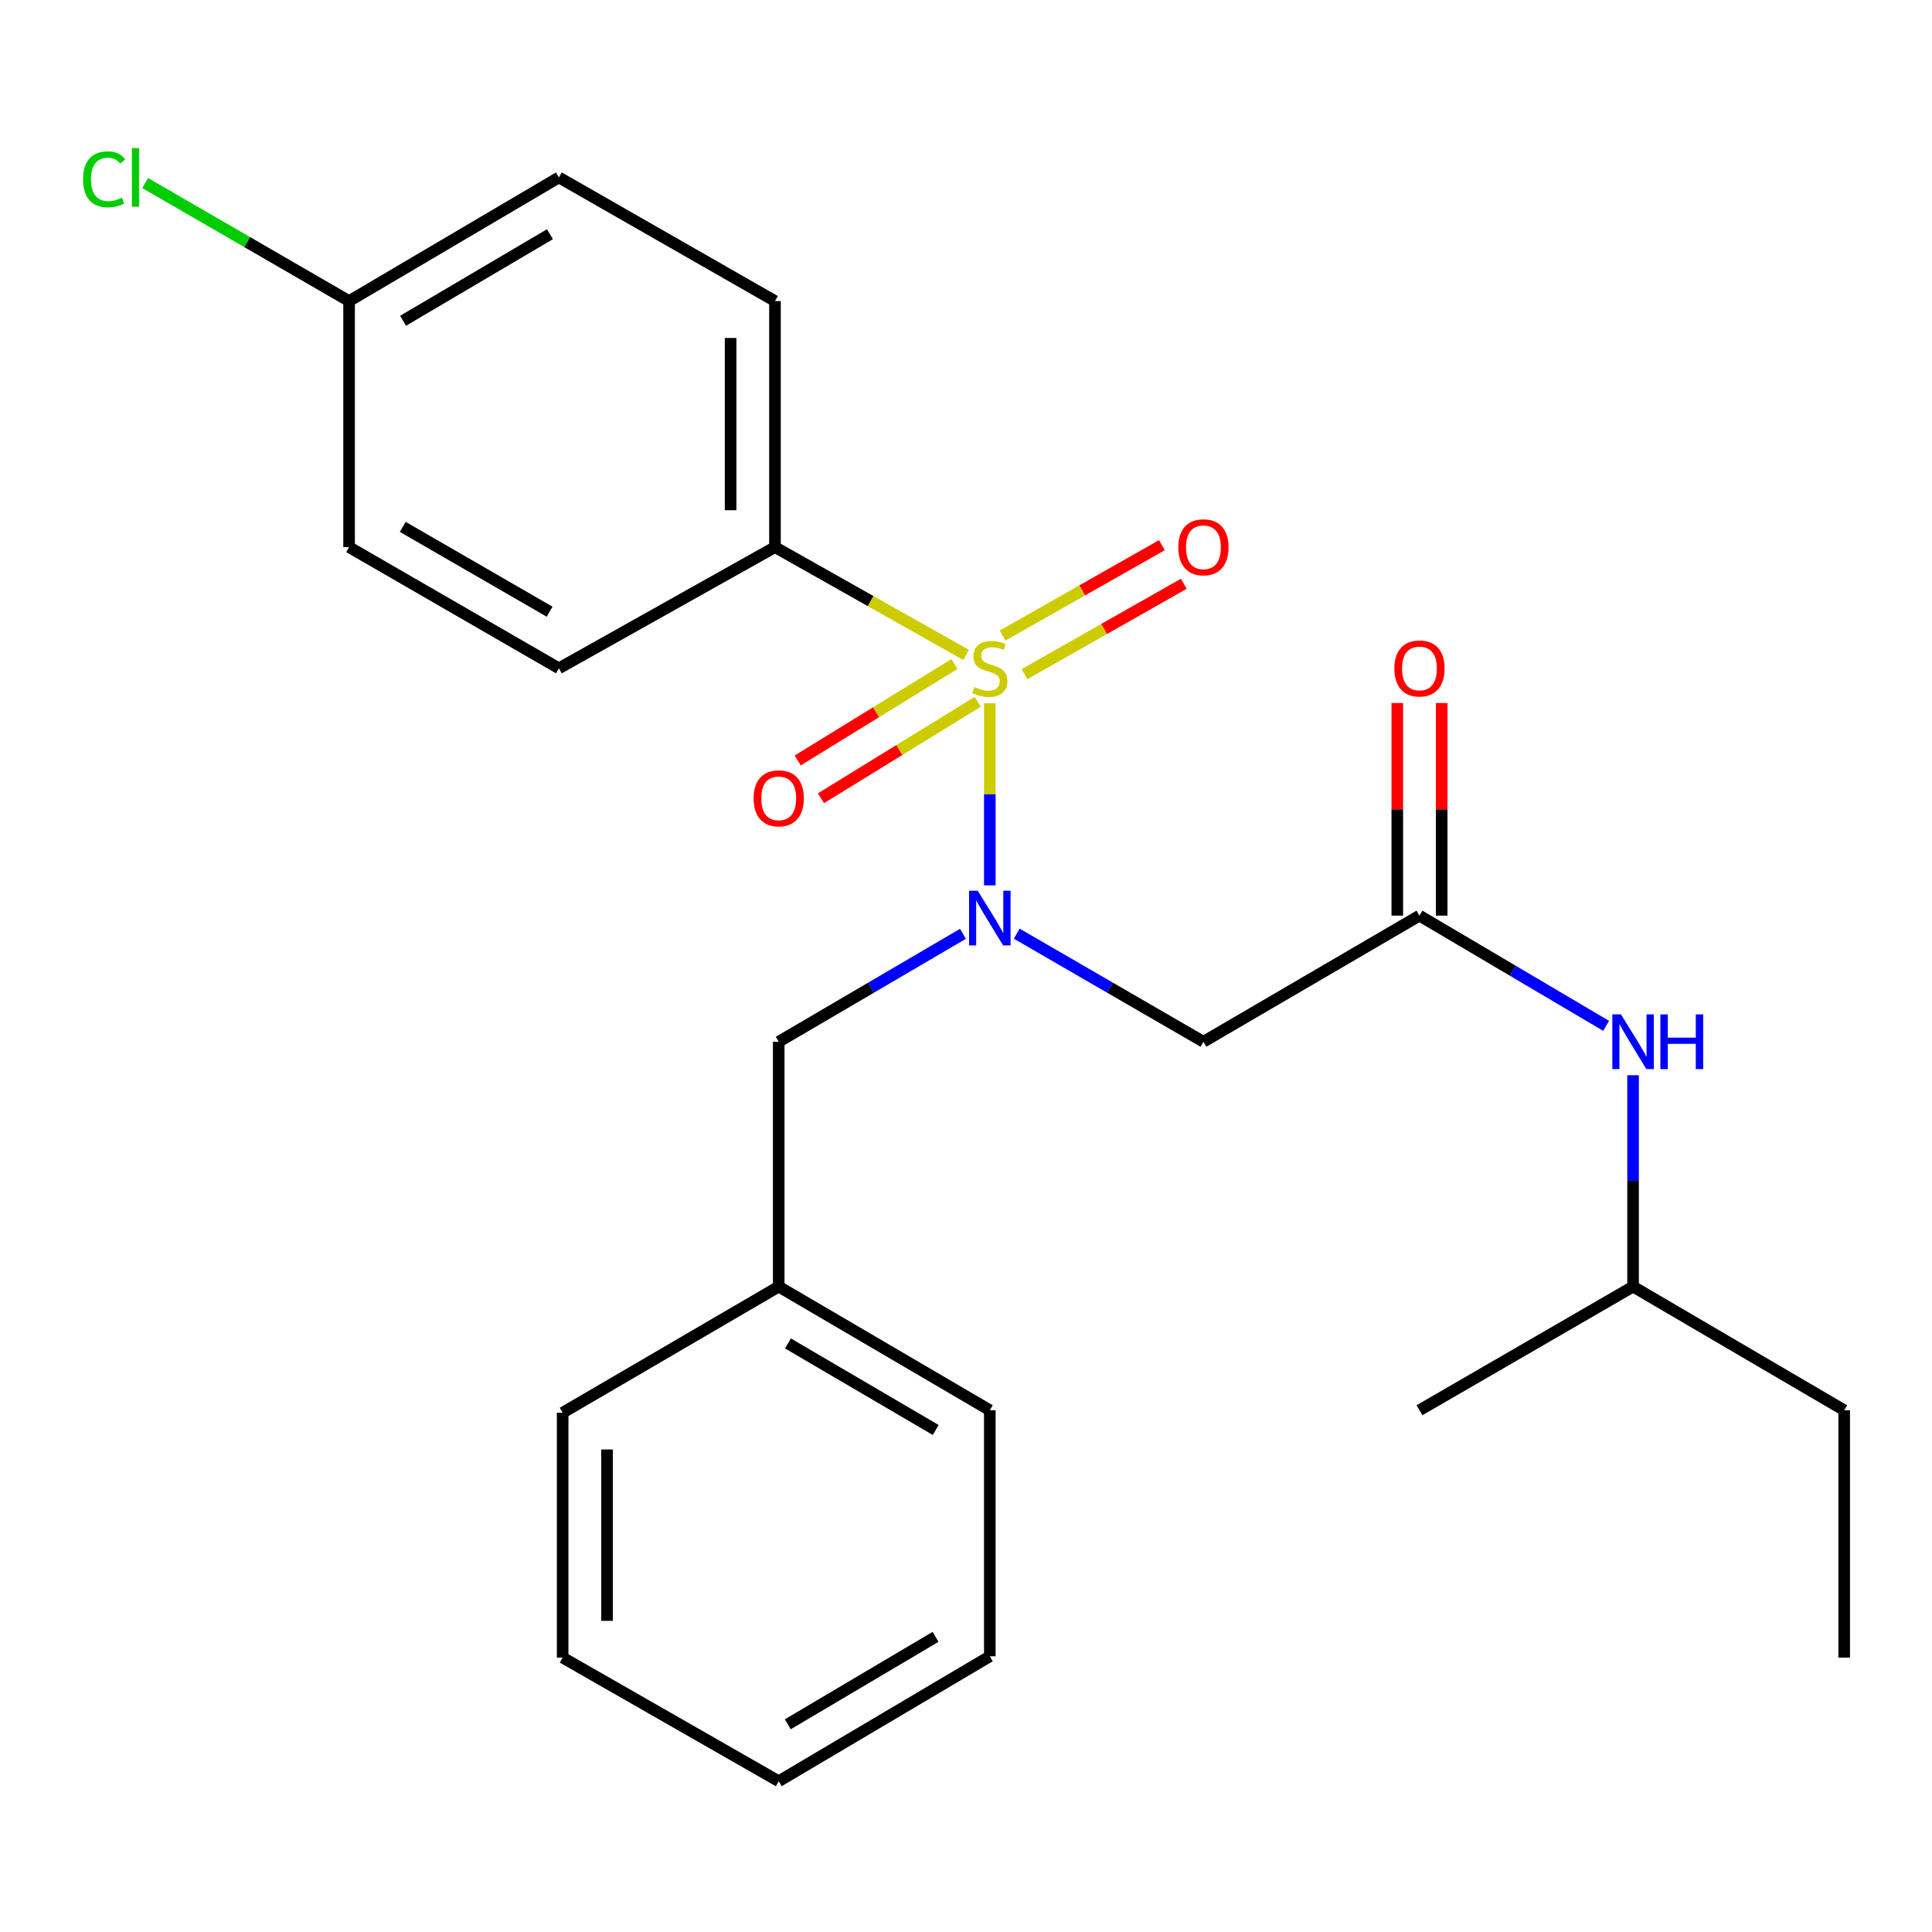 <?xml version='1.0' encoding='iso-8859-1'?>
<svg version='1.1' baseProfile='full'
              xmlns='http://www.w3.org/2000/svg'
                      xmlns:rdkit='http://www.rdkit.org/xml'
                      xmlns:xlink='http://www.w3.org/1999/xlink'
                  xml:space='preserve'
width='1000px' height='1000px' viewBox='0 0 1000 1000'>
<!-- END OF HEADER -->
<rect style='opacity:1.0;fill:#FFFFFF;stroke:none' width='1000' height='1000' x='0' y='0'> </rect>
<path class='bond-0' d='M 512.327,364.028 L 512.327,411.145' style='fill:none;fill-rule:evenodd;stroke:#CCCC00;stroke-width:6px;stroke-linecap:butt;stroke-linejoin:miter;stroke-opacity:1' />
<path class='bond-0' d='M 512.327,411.145 L 512.327,458.261' style='fill:none;fill-rule:evenodd;stroke:#0000FF;stroke-width:6px;stroke-linecap:butt;stroke-linejoin:miter;stroke-opacity:1' />
<path class='bond-3' d='M 500.055,338.994 L 450.59,311.094' style='fill:none;fill-rule:evenodd;stroke:#CCCC00;stroke-width:6px;stroke-linecap:butt;stroke-linejoin:miter;stroke-opacity:1' />
<path class='bond-3' d='M 450.59,311.094 L 401.125,283.194' style='fill:none;fill-rule:evenodd;stroke:#000000;stroke-width:6px;stroke-linecap:butt;stroke-linejoin:miter;stroke-opacity:1' />
<path class='bond-4' d='M 530.252,348.952 L 571.492,325.556' style='fill:none;fill-rule:evenodd;stroke:#CCCC00;stroke-width:6px;stroke-linecap:butt;stroke-linejoin:miter;stroke-opacity:1' />
<path class='bond-4' d='M 571.492,325.556 L 612.733,302.161' style='fill:none;fill-rule:evenodd;stroke:#FF0000;stroke-width:6px;stroke-linecap:butt;stroke-linejoin:miter;stroke-opacity:1' />
<path class='bond-4' d='M 518.918,328.972 L 560.158,305.577' style='fill:none;fill-rule:evenodd;stroke:#CCCC00;stroke-width:6px;stroke-linecap:butt;stroke-linejoin:miter;stroke-opacity:1' />
<path class='bond-4' d='M 560.158,305.577 L 601.399,282.182' style='fill:none;fill-rule:evenodd;stroke:#FF0000;stroke-width:6px;stroke-linecap:butt;stroke-linejoin:miter;stroke-opacity:1' />
<path class='bond-5' d='M 494.021,343.694 L 453.457,368.652' style='fill:none;fill-rule:evenodd;stroke:#CCCC00;stroke-width:6px;stroke-linecap:butt;stroke-linejoin:miter;stroke-opacity:1' />
<path class='bond-5' d='M 453.457,368.652 L 412.892,393.61' style='fill:none;fill-rule:evenodd;stroke:#FF0000;stroke-width:6px;stroke-linecap:butt;stroke-linejoin:miter;stroke-opacity:1' />
<path class='bond-5' d='M 506.058,363.258 L 465.494,388.216' style='fill:none;fill-rule:evenodd;stroke:#CCCC00;stroke-width:6px;stroke-linecap:butt;stroke-linejoin:miter;stroke-opacity:1' />
<path class='bond-5' d='M 465.494,388.216 L 424.93,413.174' style='fill:none;fill-rule:evenodd;stroke:#FF0000;stroke-width:6px;stroke-linecap:butt;stroke-linejoin:miter;stroke-opacity:1' />
<path class='bond-1' d='M 526.261,483.268 L 574.576,511.24' style='fill:none;fill-rule:evenodd;stroke:#0000FF;stroke-width:6px;stroke-linecap:butt;stroke-linejoin:miter;stroke-opacity:1' />
<path class='bond-1' d='M 574.576,511.24 L 622.891,539.212' style='fill:none;fill-rule:evenodd;stroke:#000000;stroke-width:6px;stroke-linecap:butt;stroke-linejoin:miter;stroke-opacity:1' />
<path class='bond-6' d='M 498.421,483.347 L 450.743,511.279' style='fill:none;fill-rule:evenodd;stroke:#0000FF;stroke-width:6px;stroke-linecap:butt;stroke-linejoin:miter;stroke-opacity:1' />
<path class='bond-6' d='M 450.743,511.279 L 403.065,539.212' style='fill:none;fill-rule:evenodd;stroke:#000000;stroke-width:6px;stroke-linecap:butt;stroke-linejoin:miter;stroke-opacity:1' />
<path class='bond-2' d='M 622.891,539.212 L 734.719,473.925' style='fill:none;fill-rule:evenodd;stroke:#000000;stroke-width:6px;stroke-linecap:butt;stroke-linejoin:miter;stroke-opacity:1' />
<path class='bond-7' d='M 734.719,473.925 L 783.02,502.449' style='fill:none;fill-rule:evenodd;stroke:#000000;stroke-width:6px;stroke-linecap:butt;stroke-linejoin:miter;stroke-opacity:1' />
<path class='bond-7' d='M 783.02,502.449 L 831.32,530.973' style='fill:none;fill-rule:evenodd;stroke:#0000FF;stroke-width:6px;stroke-linecap:butt;stroke-linejoin:miter;stroke-opacity:1' />
<path class='bond-8' d='M 746.204,473.925 L 746.204,418.9' style='fill:none;fill-rule:evenodd;stroke:#000000;stroke-width:6px;stroke-linecap:butt;stroke-linejoin:miter;stroke-opacity:1' />
<path class='bond-8' d='M 746.204,418.9 L 746.204,363.876' style='fill:none;fill-rule:evenodd;stroke:#FF0000;stroke-width:6px;stroke-linecap:butt;stroke-linejoin:miter;stroke-opacity:1' />
<path class='bond-8' d='M 723.234,473.925 L 723.234,418.9' style='fill:none;fill-rule:evenodd;stroke:#000000;stroke-width:6px;stroke-linecap:butt;stroke-linejoin:miter;stroke-opacity:1' />
<path class='bond-8' d='M 723.234,418.9 L 723.234,363.876' style='fill:none;fill-rule:evenodd;stroke:#FF0000;stroke-width:6px;stroke-linecap:butt;stroke-linejoin:miter;stroke-opacity:1' />
<path class='bond-9' d='M 401.125,283.194 L 401.125,155.836' style='fill:none;fill-rule:evenodd;stroke:#000000;stroke-width:6px;stroke-linecap:butt;stroke-linejoin:miter;stroke-opacity:1' />
<path class='bond-9' d='M 378.154,264.09 L 378.154,174.939' style='fill:none;fill-rule:evenodd;stroke:#000000;stroke-width:6px;stroke-linecap:butt;stroke-linejoin:miter;stroke-opacity:1' />
<path class='bond-10' d='M 401.125,283.194 L 289.284,345.916' style='fill:none;fill-rule:evenodd;stroke:#000000;stroke-width:6px;stroke-linecap:butt;stroke-linejoin:miter;stroke-opacity:1' />
<path class='bond-12' d='M 403.065,539.212 L 403.065,665.944' style='fill:none;fill-rule:evenodd;stroke:#000000;stroke-width:6px;stroke-linecap:butt;stroke-linejoin:miter;stroke-opacity:1' />
<path class='bond-16' d='M 845.27,556.54 L 845.27,611.242' style='fill:none;fill-rule:evenodd;stroke:#0000FF;stroke-width:6px;stroke-linecap:butt;stroke-linejoin:miter;stroke-opacity:1' />
<path class='bond-16' d='M 845.27,611.242 L 845.27,665.944' style='fill:none;fill-rule:evenodd;stroke:#000000;stroke-width:6px;stroke-linecap:butt;stroke-linejoin:miter;stroke-opacity:1' />
<path class='bond-14' d='M 401.125,155.836 L 289.284,91.838' style='fill:none;fill-rule:evenodd;stroke:#000000;stroke-width:6px;stroke-linecap:butt;stroke-linejoin:miter;stroke-opacity:1' />
<path class='bond-13' d='M 289.284,345.916 L 180.686,283.194' style='fill:none;fill-rule:evenodd;stroke:#000000;stroke-width:6px;stroke-linecap:butt;stroke-linejoin:miter;stroke-opacity:1' />
<path class='bond-13' d='M 284.483,316.616 L 208.464,272.711' style='fill:none;fill-rule:evenodd;stroke:#000000;stroke-width:6px;stroke-linecap:butt;stroke-linejoin:miter;stroke-opacity:1' />
<path class='bond-11' d='M 180.686,155.836 L 180.686,283.194' style='fill:none;fill-rule:evenodd;stroke:#000000;stroke-width:6px;stroke-linecap:butt;stroke-linejoin:miter;stroke-opacity:1' />
<path class='bond-15' d='M 180.686,155.836 L 127.914,125.293' style='fill:none;fill-rule:evenodd;stroke:#000000;stroke-width:6px;stroke-linecap:butt;stroke-linejoin:miter;stroke-opacity:1' />
<path class='bond-15' d='M 127.914,125.293 L 75.143,94.751' style='fill:none;fill-rule:evenodd;stroke:#00CC00;stroke-width:6px;stroke-linecap:butt;stroke-linejoin:miter;stroke-opacity:1' />
<path class='bond-25' d='M 180.686,155.836 L 289.284,91.838' style='fill:none;fill-rule:evenodd;stroke:#000000;stroke-width:6px;stroke-linecap:butt;stroke-linejoin:miter;stroke-opacity:1' />
<path class='bond-25' d='M 208.638,166.026 L 284.657,121.227' style='fill:none;fill-rule:evenodd;stroke:#000000;stroke-width:6px;stroke-linecap:butt;stroke-linejoin:miter;stroke-opacity:1' />
<path class='bond-17' d='M 403.065,665.944 L 512.327,729.942' style='fill:none;fill-rule:evenodd;stroke:#000000;stroke-width:6px;stroke-linecap:butt;stroke-linejoin:miter;stroke-opacity:1' />
<path class='bond-17' d='M 407.844,695.365 L 484.328,740.163' style='fill:none;fill-rule:evenodd;stroke:#000000;stroke-width:6px;stroke-linecap:butt;stroke-linejoin:miter;stroke-opacity:1' />
<path class='bond-18' d='M 403.065,665.944 L 291.224,731.231' style='fill:none;fill-rule:evenodd;stroke:#000000;stroke-width:6px;stroke-linecap:butt;stroke-linejoin:miter;stroke-opacity:1' />
<path class='bond-19' d='M 845.27,665.944 L 954.545,729.942' style='fill:none;fill-rule:evenodd;stroke:#000000;stroke-width:6px;stroke-linecap:butt;stroke-linejoin:miter;stroke-opacity:1' />
<path class='bond-20' d='M 845.27,665.944 L 734.719,729.942' style='fill:none;fill-rule:evenodd;stroke:#000000;stroke-width:6px;stroke-linecap:butt;stroke-linejoin:miter;stroke-opacity:1' />
<path class='bond-22' d='M 512.327,729.942 L 512.327,857.301' style='fill:none;fill-rule:evenodd;stroke:#000000;stroke-width:6px;stroke-linecap:butt;stroke-linejoin:miter;stroke-opacity:1' />
<path class='bond-23' d='M 291.224,731.231 L 291.224,857.964' style='fill:none;fill-rule:evenodd;stroke:#000000;stroke-width:6px;stroke-linecap:butt;stroke-linejoin:miter;stroke-opacity:1' />
<path class='bond-23' d='M 314.195,750.241 L 314.195,838.954' style='fill:none;fill-rule:evenodd;stroke:#000000;stroke-width:6px;stroke-linecap:butt;stroke-linejoin:miter;stroke-opacity:1' />
<path class='bond-21' d='M 954.545,729.942 L 954.545,857.964' style='fill:none;fill-rule:evenodd;stroke:#000000;stroke-width:6px;stroke-linecap:butt;stroke-linejoin:miter;stroke-opacity:1' />
<path class='bond-26' d='M 512.327,857.301 L 403.065,921.962' style='fill:none;fill-rule:evenodd;stroke:#000000;stroke-width:6px;stroke-linecap:butt;stroke-linejoin:miter;stroke-opacity:1' />
<path class='bond-26' d='M 484.239,847.232 L 407.755,892.495' style='fill:none;fill-rule:evenodd;stroke:#000000;stroke-width:6px;stroke-linecap:butt;stroke-linejoin:miter;stroke-opacity:1' />
<path class='bond-24' d='M 291.224,857.964 L 403.065,921.962' style='fill:none;fill-rule:evenodd;stroke:#000000;stroke-width:6px;stroke-linecap:butt;stroke-linejoin:miter;stroke-opacity:1' />
<path  class='atom-0' d='M 504.327 355.636
Q 504.647 355.756, 505.967 356.316
Q 507.287 356.876, 508.727 357.236
Q 510.207 357.556, 511.647 357.556
Q 514.327 357.556, 515.887 356.276
Q 517.447 354.956, 517.447 352.676
Q 517.447 351.116, 516.647 350.156
Q 515.887 349.196, 514.687 348.676
Q 513.487 348.156, 511.487 347.556
Q 508.967 346.796, 507.447 346.076
Q 505.967 345.356, 504.887 343.836
Q 503.847 342.316, 503.847 339.756
Q 503.847 336.196, 506.247 333.996
Q 508.687 331.796, 513.487 331.796
Q 516.767 331.796, 520.487 333.356
L 519.567 336.436
Q 516.167 335.036, 513.607 335.036
Q 510.847 335.036, 509.327 336.196
Q 507.807 337.316, 507.847 339.276
Q 507.847 340.796, 508.607 341.716
Q 509.407 342.636, 510.527 343.156
Q 511.687 343.676, 513.607 344.276
Q 516.167 345.076, 517.687 345.876
Q 519.207 346.676, 520.287 348.316
Q 521.407 349.916, 521.407 352.676
Q 521.407 356.596, 518.767 358.716
Q 516.167 360.796, 511.807 360.796
Q 509.287 360.796, 507.367 360.236
Q 505.487 359.716, 503.247 358.796
L 504.327 355.636
' fill='#CCCC00'/>
<path  class='atom-1' d='M 506.067 461.041
L 515.347 476.041
Q 516.267 477.521, 517.747 480.201
Q 519.227 482.881, 519.307 483.041
L 519.307 461.041
L 523.067 461.041
L 523.067 489.361
L 519.187 489.361
L 509.227 472.961
Q 508.067 471.041, 506.827 468.841
Q 505.627 466.641, 505.267 465.961
L 505.267 489.361
L 501.587 489.361
L 501.587 461.041
L 506.067 461.041
' fill='#0000FF'/>
<path  class='atom-5' d='M 609.891 283.274
Q 609.891 276.474, 613.251 272.674
Q 616.611 268.874, 622.891 268.874
Q 629.171 268.874, 632.531 272.674
Q 635.891 276.474, 635.891 283.274
Q 635.891 290.154, 632.491 294.074
Q 629.091 297.954, 622.891 297.954
Q 616.651 297.954, 613.251 294.074
Q 609.891 290.194, 609.891 283.274
M 622.891 294.754
Q 627.211 294.754, 629.531 291.874
Q 631.891 288.954, 631.891 283.274
Q 631.891 277.714, 629.531 274.914
Q 627.211 272.074, 622.891 272.074
Q 618.571 272.074, 616.211 274.874
Q 613.891 277.674, 613.891 283.274
Q 613.891 288.994, 616.211 291.874
Q 618.571 294.754, 622.891 294.754
' fill='#FF0000'/>
<path  class='atom-6' d='M 390.065 413.222
Q 390.065 406.422, 393.425 402.622
Q 396.785 398.822, 403.065 398.822
Q 409.345 398.822, 412.705 402.622
Q 416.065 406.422, 416.065 413.222
Q 416.065 420.102, 412.665 424.022
Q 409.265 427.902, 403.065 427.902
Q 396.825 427.902, 393.425 424.022
Q 390.065 420.142, 390.065 413.222
M 403.065 424.702
Q 407.385 424.702, 409.705 421.822
Q 412.065 418.902, 412.065 413.222
Q 412.065 407.662, 409.705 404.862
Q 407.385 402.022, 403.065 402.022
Q 398.745 402.022, 396.385 404.822
Q 394.065 407.622, 394.065 413.222
Q 394.065 418.942, 396.385 421.822
Q 398.745 424.702, 403.065 424.702
' fill='#FF0000'/>
<path  class='atom-8' d='M 839.01 525.052
L 848.29 540.052
Q 849.21 541.532, 850.69 544.212
Q 852.17 546.892, 852.25 547.052
L 852.25 525.052
L 856.01 525.052
L 856.01 553.372
L 852.13 553.372
L 842.17 536.972
Q 841.01 535.052, 839.77 532.852
Q 838.57 530.652, 838.21 529.972
L 838.21 553.372
L 834.53 553.372
L 834.53 525.052
L 839.01 525.052
' fill='#0000FF'/>
<path  class='atom-8' d='M 859.41 525.052
L 863.25 525.052
L 863.25 537.092
L 877.73 537.092
L 877.73 525.052
L 881.57 525.052
L 881.57 553.372
L 877.73 553.372
L 877.73 540.292
L 863.25 540.292
L 863.25 553.372
L 859.41 553.372
L 859.41 525.052
' fill='#0000FF'/>
<path  class='atom-9' d='M 721.719 345.996
Q 721.719 339.196, 725.079 335.396
Q 728.439 331.596, 734.719 331.596
Q 740.999 331.596, 744.359 335.396
Q 747.719 339.196, 747.719 345.996
Q 747.719 352.876, 744.319 356.796
Q 740.919 360.676, 734.719 360.676
Q 728.479 360.676, 725.079 356.796
Q 721.719 352.916, 721.719 345.996
M 734.719 357.476
Q 739.039 357.476, 741.359 354.596
Q 743.719 351.676, 743.719 345.996
Q 743.719 340.436, 741.359 337.636
Q 739.039 334.796, 734.719 334.796
Q 730.399 334.796, 728.039 337.596
Q 725.719 340.396, 725.719 345.996
Q 725.719 351.716, 728.039 354.596
Q 730.399 357.476, 734.719 357.476
' fill='#FF0000'/>
<path  class='atom-16' d='M 42.989 92.818
Q 42.989 85.778, 46.269 82.098
Q 49.589 78.378, 55.869 78.378
Q 61.709 78.378, 64.829 82.498
L 62.189 84.658
Q 59.909 81.658, 55.869 81.658
Q 51.589 81.658, 49.309 84.538
Q 47.069 87.378, 47.069 92.818
Q 47.069 98.418, 49.389 101.298
Q 51.749 104.178, 56.309 104.178
Q 59.429 104.178, 63.069 102.298
L 64.189 105.298
Q 62.709 106.258, 60.469 106.818
Q 58.229 107.378, 55.749 107.378
Q 49.589 107.378, 46.269 103.618
Q 42.989 99.858, 42.989 92.818
' fill='#00CC00'/>
<path  class='atom-16' d='M 68.269 76.658
L 71.949 76.658
L 71.949 107.018
L 68.269 107.018
L 68.269 76.658
' fill='#00CC00'/>
</svg>
